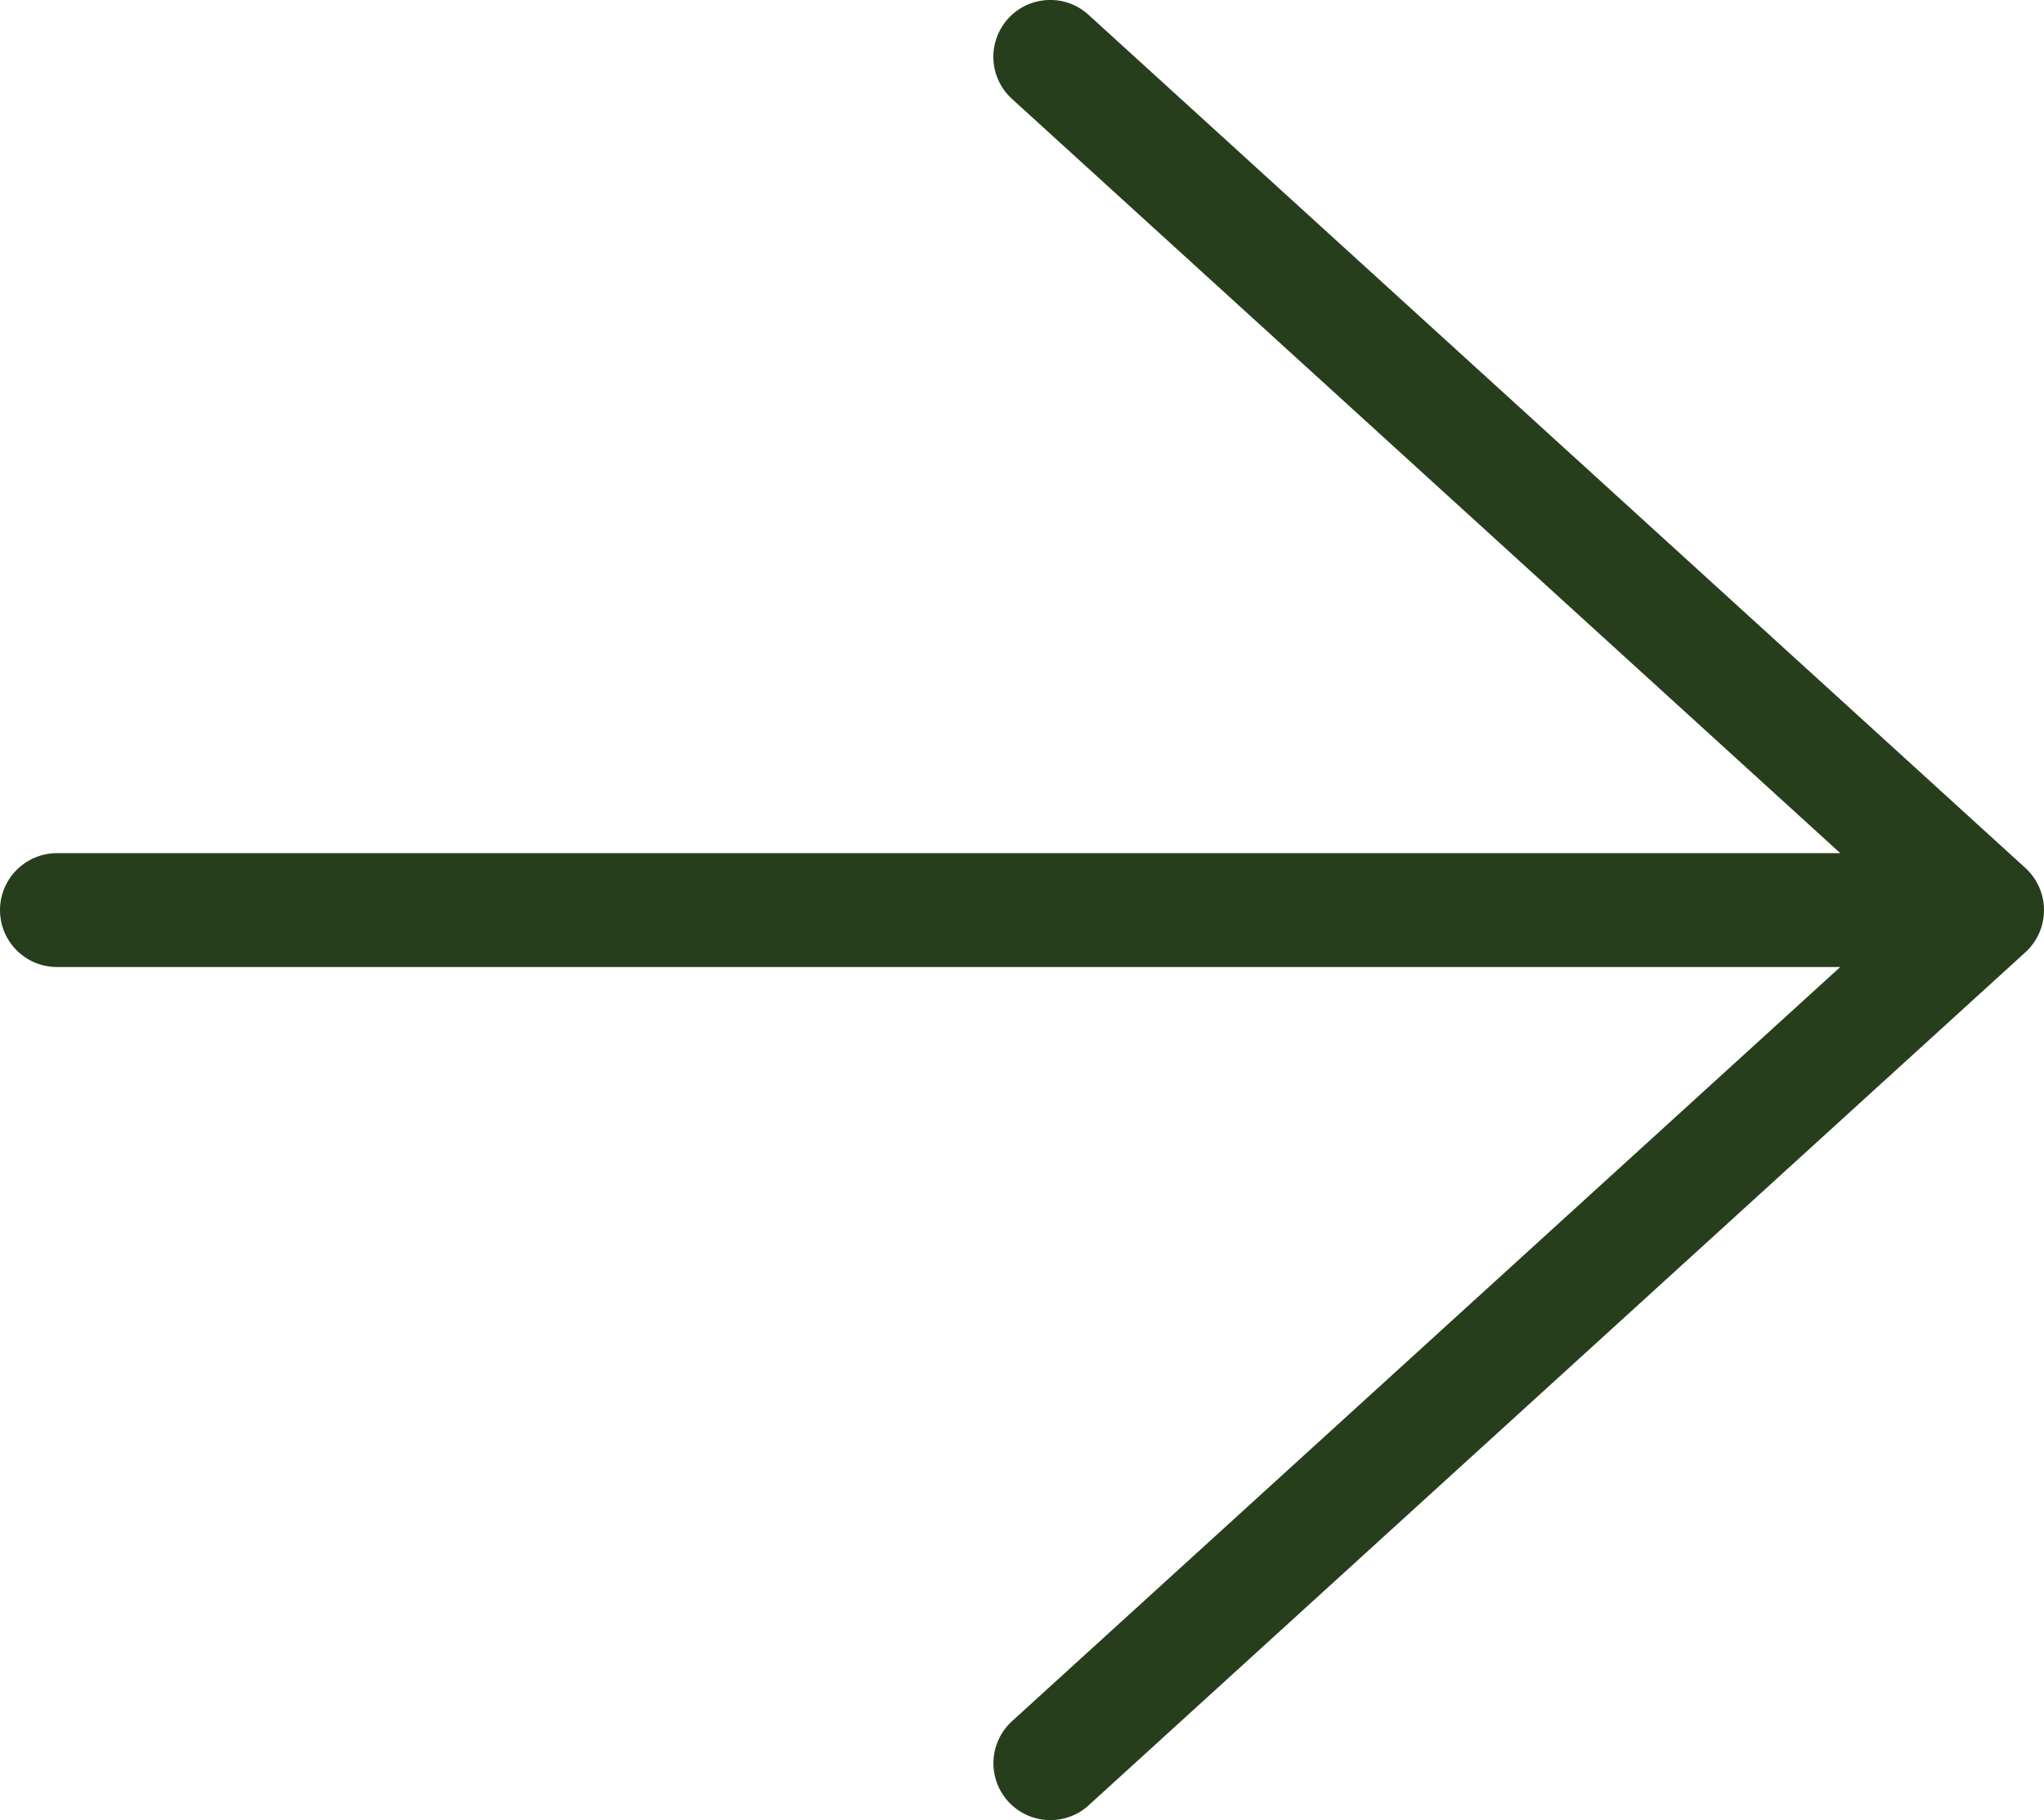 <?xml version="1.0" encoding="iso-8859-1"?>
<!-- Generator: Adobe Illustrator 29.3.1, SVG Export Plug-In . SVG Version: 9.03 Build 55982)  -->
<svg version="1.1" id="Ebene_1" xmlns="http://www.w3.org/2000/svg" xmlns:xlink="http://www.w3.org/1999/xlink" x="0px" y="0px"
	 viewBox="0 0 17.967 15.999" style="enable-background:new 0 0 17.967 15.999;" xml:space="preserve">
<path style="fill:#273E1D;" d="M17.804,7.63l-8.236-7.5c-0.203-0.186-0.52-0.171-0.706,0.033c-0.186,0.204-0.171,0.52,0.033,0.706
	l7.281,6.63H0.5C0.224,7.5,0,7.724,0,8s0.224,0.5,0.5,0.5h15.676l-7.28,6.629c-0.205,0.187-0.219,0.503-0.033,0.707
	c0.099,0.108,0.234,0.163,0.37,0.163c0.12,0,0.241-0.043,0.336-0.13l8.236-7.5C17.908,8.275,17.967,8.14,17.967,8
	S17.908,7.725,17.804,7.63z"/>
</svg>
